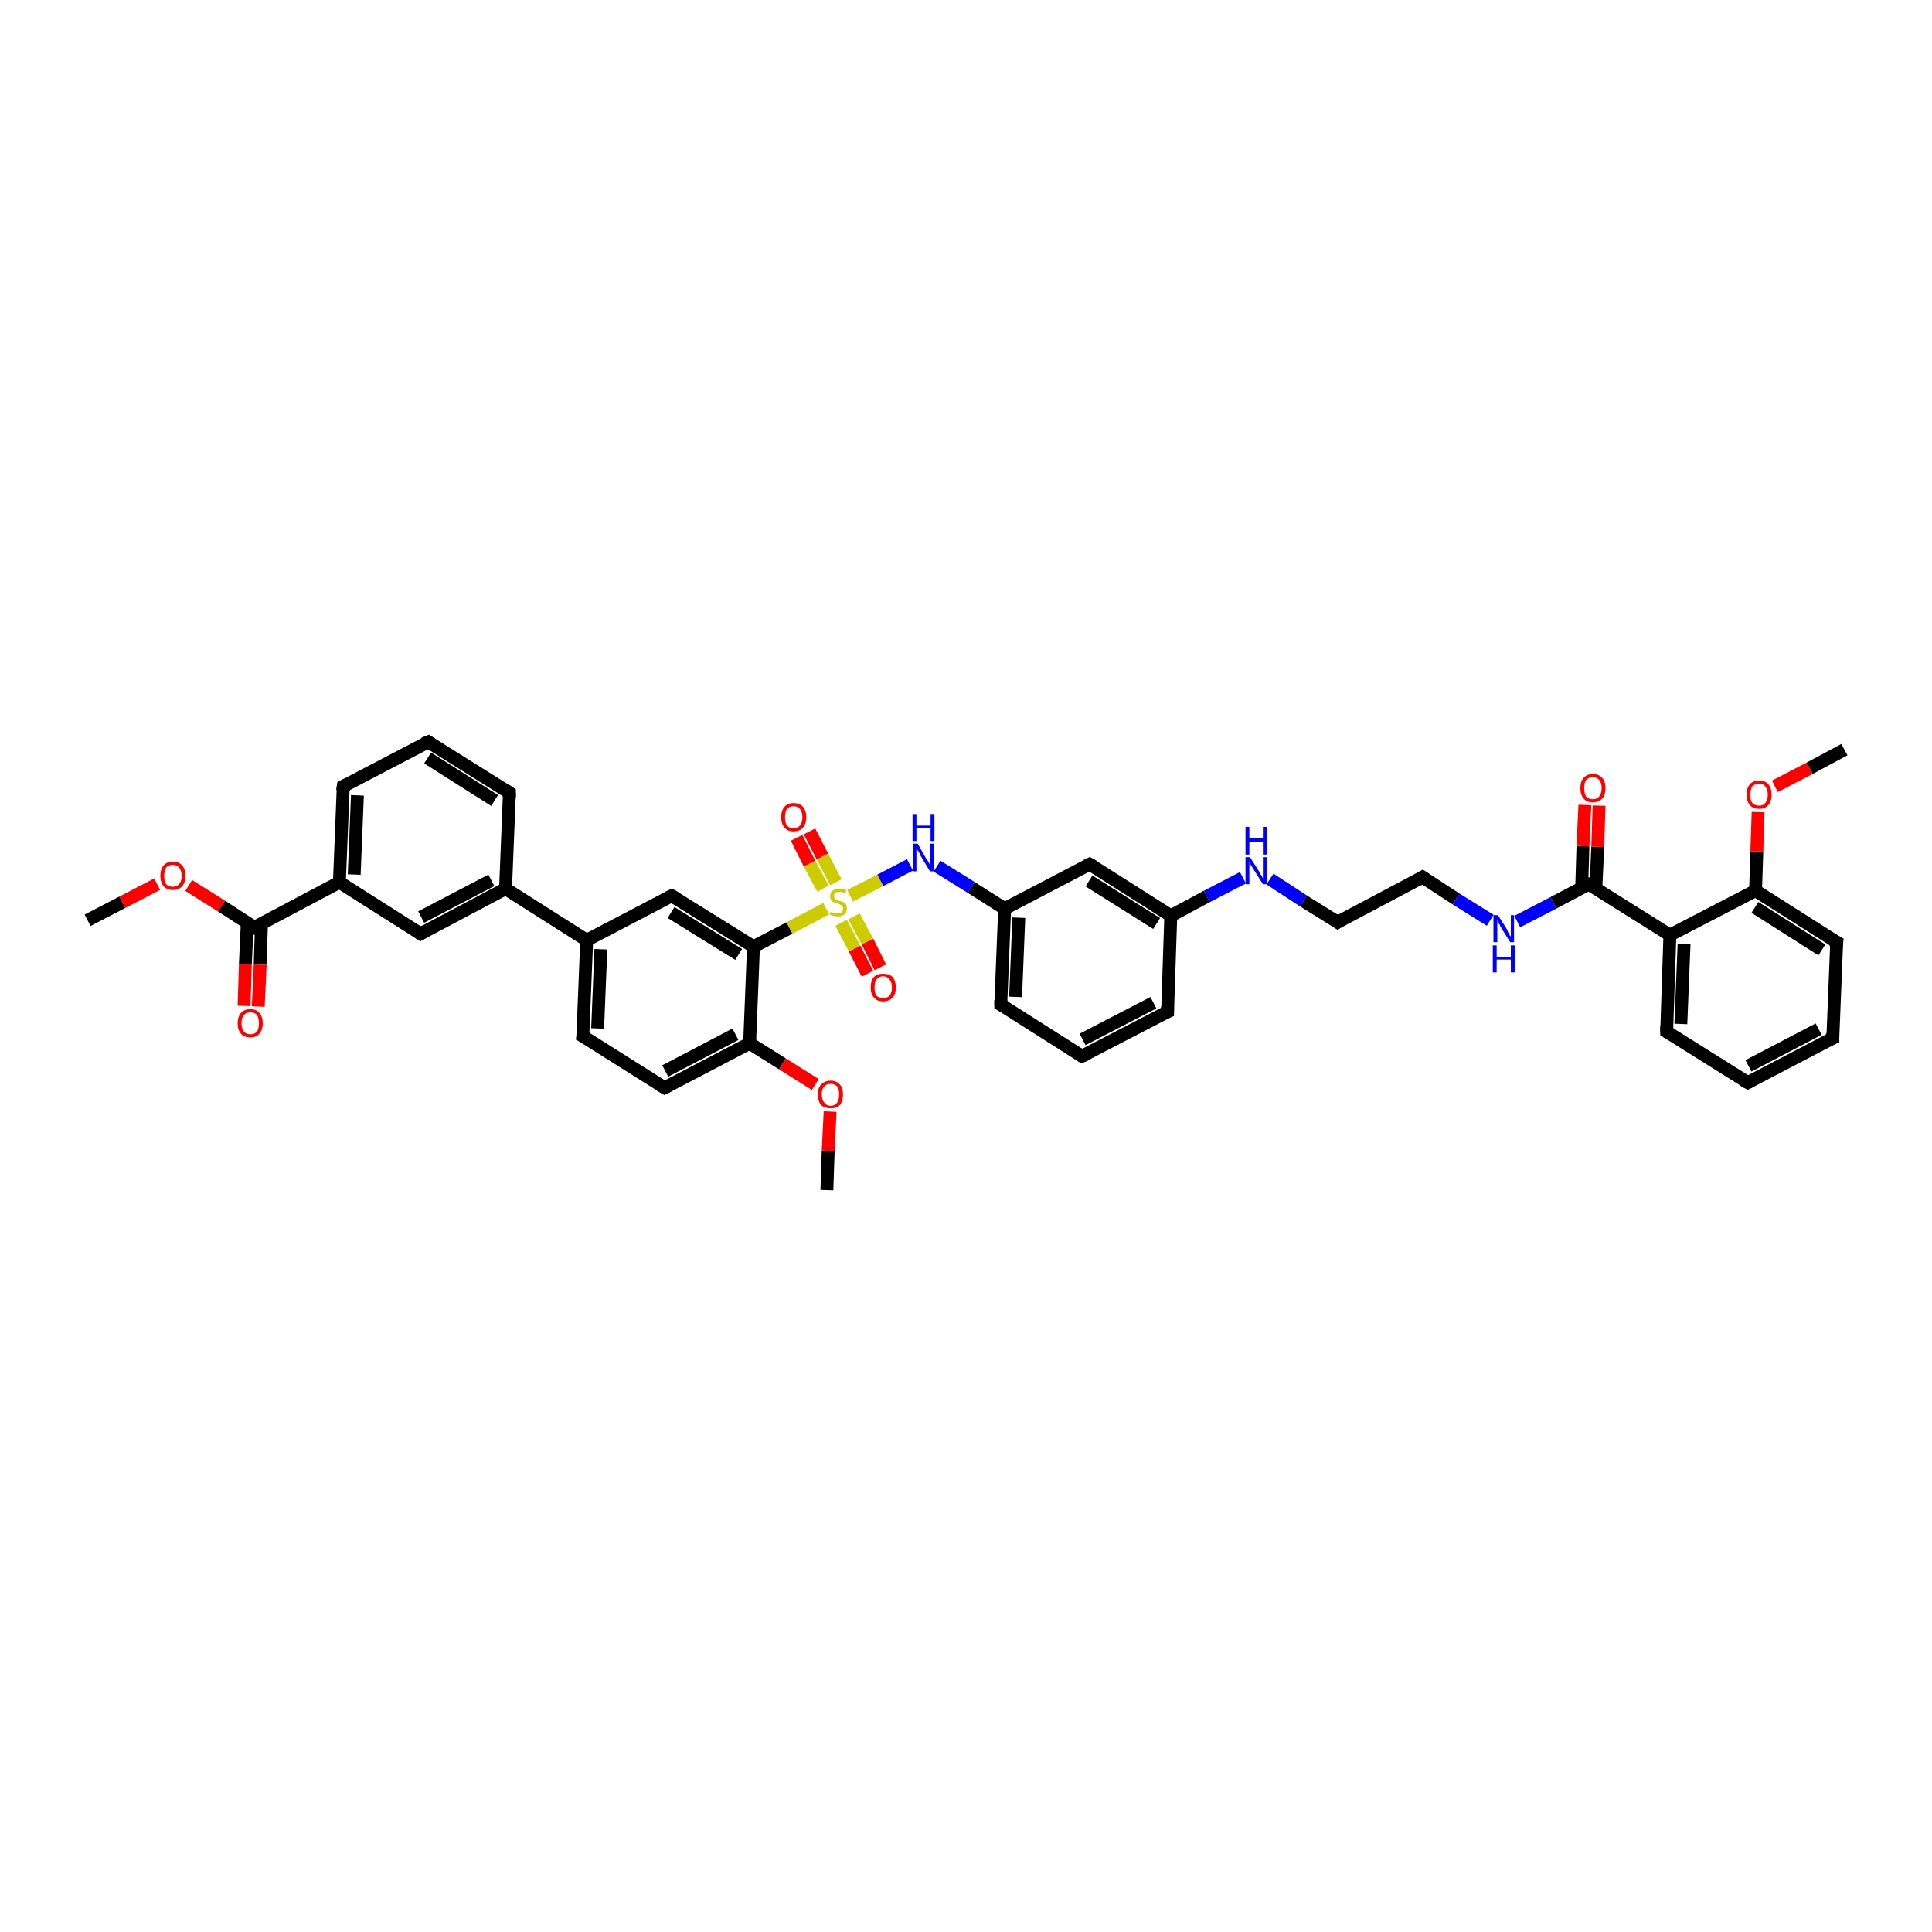 <?xml version='1.0' encoding='iso-8859-1'?>
<svg version='1.1' baseProfile='full'
              xmlns='http://www.w3.org/2000/svg'
                      xmlns:rdkit='http://www.rdkit.org/xml'
                      xmlns:xlink='http://www.w3.org/1999/xlink'
                  xml:space='preserve'
width='300px' height='300px' viewBox='0 0 300 300'>
<!-- END OF HEADER -->
<rect style='opacity:1.0;fill:#FFFFFF;stroke:none' width='300.0' height='300.0' x='0.0' y='0.0'> </rect>
<path class='bond-0 atom-0 atom-1' d='M 13.6,142.9 L 19.0,140.1' style='fill:none;fill-rule:evenodd;stroke:#000000;stroke-width:2.0px;stroke-linecap:butt;stroke-linejoin:miter;stroke-opacity:1' />
<path class='bond-0 atom-0 atom-1' d='M 19.0,140.1 L 24.4,137.3' style='fill:none;fill-rule:evenodd;stroke:#FF0000;stroke-width:2.0px;stroke-linecap:butt;stroke-linejoin:miter;stroke-opacity:1' />
<path class='bond-1 atom-1 atom-2' d='M 29.3,137.5 L 34.4,140.7' style='fill:none;fill-rule:evenodd;stroke:#FF0000;stroke-width:2.0px;stroke-linecap:butt;stroke-linejoin:miter;stroke-opacity:1' />
<path class='bond-1 atom-1 atom-2' d='M 34.4,140.7 L 39.5,144.0' style='fill:none;fill-rule:evenodd;stroke:#000000;stroke-width:2.0px;stroke-linecap:butt;stroke-linejoin:miter;stroke-opacity:1' />
<path class='bond-2 atom-2 atom-3' d='M 38.4,143.3 L 38.1,149.7' style='fill:none;fill-rule:evenodd;stroke:#000000;stroke-width:2.0px;stroke-linecap:butt;stroke-linejoin:miter;stroke-opacity:1' />
<path class='bond-2 atom-2 atom-3' d='M 38.1,149.7 L 37.9,156.2' style='fill:none;fill-rule:evenodd;stroke:#FF0000;stroke-width:2.0px;stroke-linecap:butt;stroke-linejoin:miter;stroke-opacity:1' />
<path class='bond-2 atom-2 atom-3' d='M 40.6,143.4 L 40.4,149.8' style='fill:none;fill-rule:evenodd;stroke:#000000;stroke-width:2.0px;stroke-linecap:butt;stroke-linejoin:miter;stroke-opacity:1' />
<path class='bond-2 atom-2 atom-3' d='M 40.4,149.8 L 40.1,156.3' style='fill:none;fill-rule:evenodd;stroke:#FF0000;stroke-width:2.0px;stroke-linecap:butt;stroke-linejoin:miter;stroke-opacity:1' />
<path class='bond-3 atom-2 atom-4' d='M 39.5,144.0 L 52.7,137.0' style='fill:none;fill-rule:evenodd;stroke:#000000;stroke-width:2.0px;stroke-linecap:butt;stroke-linejoin:miter;stroke-opacity:1' />
<path class='bond-4 atom-4 atom-5' d='M 52.7,137.0 L 53.3,122.1' style='fill:none;fill-rule:evenodd;stroke:#000000;stroke-width:2.0px;stroke-linecap:butt;stroke-linejoin:miter;stroke-opacity:1' />
<path class='bond-4 atom-4 atom-5' d='M 55.0,135.8 L 55.5,123.5' style='fill:none;fill-rule:evenodd;stroke:#000000;stroke-width:2.0px;stroke-linecap:butt;stroke-linejoin:miter;stroke-opacity:1' />
<path class='bond-5 atom-5 atom-6' d='M 53.3,122.1 L 66.5,115.2' style='fill:none;fill-rule:evenodd;stroke:#000000;stroke-width:2.0px;stroke-linecap:butt;stroke-linejoin:miter;stroke-opacity:1' />
<path class='bond-6 atom-6 atom-7' d='M 66.5,115.2 L 79.1,123.1' style='fill:none;fill-rule:evenodd;stroke:#000000;stroke-width:2.0px;stroke-linecap:butt;stroke-linejoin:miter;stroke-opacity:1' />
<path class='bond-6 atom-6 atom-7' d='M 66.4,117.7 L 76.8,124.3' style='fill:none;fill-rule:evenodd;stroke:#000000;stroke-width:2.0px;stroke-linecap:butt;stroke-linejoin:miter;stroke-opacity:1' />
<path class='bond-7 atom-7 atom-8' d='M 79.1,123.1 L 78.5,138.0' style='fill:none;fill-rule:evenodd;stroke:#000000;stroke-width:2.0px;stroke-linecap:butt;stroke-linejoin:miter;stroke-opacity:1' />
<path class='bond-8 atom-8 atom-9' d='M 78.5,138.0 L 65.3,145.0' style='fill:none;fill-rule:evenodd;stroke:#000000;stroke-width:2.0px;stroke-linecap:butt;stroke-linejoin:miter;stroke-opacity:1' />
<path class='bond-8 atom-8 atom-9' d='M 76.3,136.7 L 65.4,142.4' style='fill:none;fill-rule:evenodd;stroke:#000000;stroke-width:2.0px;stroke-linecap:butt;stroke-linejoin:miter;stroke-opacity:1' />
<path class='bond-9 atom-8 atom-10' d='M 78.5,138.0 L 91.1,146.0' style='fill:none;fill-rule:evenodd;stroke:#000000;stroke-width:2.0px;stroke-linecap:butt;stroke-linejoin:miter;stroke-opacity:1' />
<path class='bond-10 atom-10 atom-11' d='M 91.1,146.0 L 90.5,160.9' style='fill:none;fill-rule:evenodd;stroke:#000000;stroke-width:2.0px;stroke-linecap:butt;stroke-linejoin:miter;stroke-opacity:1' />
<path class='bond-10 atom-10 atom-11' d='M 93.3,147.4 L 92.8,159.7' style='fill:none;fill-rule:evenodd;stroke:#000000;stroke-width:2.0px;stroke-linecap:butt;stroke-linejoin:miter;stroke-opacity:1' />
<path class='bond-11 atom-11 atom-12' d='M 90.5,160.9 L 103.2,168.9' style='fill:none;fill-rule:evenodd;stroke:#000000;stroke-width:2.0px;stroke-linecap:butt;stroke-linejoin:miter;stroke-opacity:1' />
<path class='bond-12 atom-12 atom-13' d='M 103.2,168.9 L 116.4,162.0' style='fill:none;fill-rule:evenodd;stroke:#000000;stroke-width:2.0px;stroke-linecap:butt;stroke-linejoin:miter;stroke-opacity:1' />
<path class='bond-12 atom-12 atom-13' d='M 103.3,166.3 L 114.2,160.6' style='fill:none;fill-rule:evenodd;stroke:#000000;stroke-width:2.0px;stroke-linecap:butt;stroke-linejoin:miter;stroke-opacity:1' />
<path class='bond-13 atom-13 atom-14' d='M 116.4,162.0 L 121.5,165.2' style='fill:none;fill-rule:evenodd;stroke:#000000;stroke-width:2.0px;stroke-linecap:butt;stroke-linejoin:miter;stroke-opacity:1' />
<path class='bond-13 atom-13 atom-14' d='M 121.5,165.2 L 126.6,168.4' style='fill:none;fill-rule:evenodd;stroke:#FF0000;stroke-width:2.0px;stroke-linecap:butt;stroke-linejoin:miter;stroke-opacity:1' />
<path class='bond-14 atom-14 atom-15' d='M 128.9,172.6 L 128.6,178.7' style='fill:none;fill-rule:evenodd;stroke:#FF0000;stroke-width:2.0px;stroke-linecap:butt;stroke-linejoin:miter;stroke-opacity:1' />
<path class='bond-14 atom-14 atom-15' d='M 128.6,178.7 L 128.4,184.8' style='fill:none;fill-rule:evenodd;stroke:#000000;stroke-width:2.0px;stroke-linecap:butt;stroke-linejoin:miter;stroke-opacity:1' />
<path class='bond-15 atom-13 atom-16' d='M 116.4,162.0 L 117.0,147.0' style='fill:none;fill-rule:evenodd;stroke:#000000;stroke-width:2.0px;stroke-linecap:butt;stroke-linejoin:miter;stroke-opacity:1' />
<path class='bond-16 atom-16 atom-17' d='M 117.0,147.0 L 104.3,139.1' style='fill:none;fill-rule:evenodd;stroke:#000000;stroke-width:2.0px;stroke-linecap:butt;stroke-linejoin:miter;stroke-opacity:1' />
<path class='bond-16 atom-16 atom-17' d='M 114.7,148.2 L 104.2,141.7' style='fill:none;fill-rule:evenodd;stroke:#000000;stroke-width:2.0px;stroke-linecap:butt;stroke-linejoin:miter;stroke-opacity:1' />
<path class='bond-17 atom-16 atom-18' d='M 117.0,147.0 L 122.6,144.1' style='fill:none;fill-rule:evenodd;stroke:#000000;stroke-width:2.0px;stroke-linecap:butt;stroke-linejoin:miter;stroke-opacity:1' />
<path class='bond-17 atom-16 atom-18' d='M 122.6,144.1 L 128.3,141.1' style='fill:none;fill-rule:evenodd;stroke:#CCCC00;stroke-width:2.0px;stroke-linecap:butt;stroke-linejoin:miter;stroke-opacity:1' />
<path class='bond-18 atom-18 atom-19' d='M 129.8,137.0 L 127.7,133.0' style='fill:none;fill-rule:evenodd;stroke:#CCCC00;stroke-width:2.0px;stroke-linecap:butt;stroke-linejoin:miter;stroke-opacity:1' />
<path class='bond-18 atom-18 atom-19' d='M 127.7,133.0 L 125.7,129.1' style='fill:none;fill-rule:evenodd;stroke:#FF0000;stroke-width:2.0px;stroke-linecap:butt;stroke-linejoin:miter;stroke-opacity:1' />
<path class='bond-18 atom-18 atom-19' d='M 127.8,138.0 L 125.7,134.1' style='fill:none;fill-rule:evenodd;stroke:#CCCC00;stroke-width:2.0px;stroke-linecap:butt;stroke-linejoin:miter;stroke-opacity:1' />
<path class='bond-18 atom-18 atom-19' d='M 125.7,134.1 L 123.7,130.1' style='fill:none;fill-rule:evenodd;stroke:#FF0000;stroke-width:2.0px;stroke-linecap:butt;stroke-linejoin:miter;stroke-opacity:1' />
<path class='bond-19 atom-18 atom-20' d='M 130.6,143.3 L 132.7,147.3' style='fill:none;fill-rule:evenodd;stroke:#CCCC00;stroke-width:2.0px;stroke-linecap:butt;stroke-linejoin:miter;stroke-opacity:1' />
<path class='bond-19 atom-18 atom-20' d='M 132.7,147.3 L 134.7,151.2' style='fill:none;fill-rule:evenodd;stroke:#FF0000;stroke-width:2.0px;stroke-linecap:butt;stroke-linejoin:miter;stroke-opacity:1' />
<path class='bond-19 atom-18 atom-20' d='M 132.6,142.3 L 134.7,146.2' style='fill:none;fill-rule:evenodd;stroke:#CCCC00;stroke-width:2.0px;stroke-linecap:butt;stroke-linejoin:miter;stroke-opacity:1' />
<path class='bond-19 atom-18 atom-20' d='M 134.7,146.2 L 136.7,150.2' style='fill:none;fill-rule:evenodd;stroke:#FF0000;stroke-width:2.0px;stroke-linecap:butt;stroke-linejoin:miter;stroke-opacity:1' />
<path class='bond-20 atom-18 atom-21' d='M 132.0,139.1 L 136.7,136.7' style='fill:none;fill-rule:evenodd;stroke:#CCCC00;stroke-width:2.0px;stroke-linecap:butt;stroke-linejoin:miter;stroke-opacity:1' />
<path class='bond-20 atom-18 atom-21' d='M 136.7,136.7 L 141.3,134.3' style='fill:none;fill-rule:evenodd;stroke:#0000FF;stroke-width:2.0px;stroke-linecap:butt;stroke-linejoin:miter;stroke-opacity:1' />
<path class='bond-21 atom-21 atom-22' d='M 145.5,134.5 L 150.8,137.8' style='fill:none;fill-rule:evenodd;stroke:#0000FF;stroke-width:2.0px;stroke-linecap:butt;stroke-linejoin:miter;stroke-opacity:1' />
<path class='bond-21 atom-21 atom-22' d='M 150.8,137.8 L 156.0,141.1' style='fill:none;fill-rule:evenodd;stroke:#000000;stroke-width:2.0px;stroke-linecap:butt;stroke-linejoin:miter;stroke-opacity:1' />
<path class='bond-22 atom-22 atom-23' d='M 156.0,141.1 L 155.4,156.0' style='fill:none;fill-rule:evenodd;stroke:#000000;stroke-width:2.0px;stroke-linecap:butt;stroke-linejoin:miter;stroke-opacity:1' />
<path class='bond-22 atom-22 atom-23' d='M 158.2,142.5 L 157.7,154.8' style='fill:none;fill-rule:evenodd;stroke:#000000;stroke-width:2.0px;stroke-linecap:butt;stroke-linejoin:miter;stroke-opacity:1' />
<path class='bond-23 atom-23 atom-24' d='M 155.4,156.0 L 168.0,164.0' style='fill:none;fill-rule:evenodd;stroke:#000000;stroke-width:2.0px;stroke-linecap:butt;stroke-linejoin:miter;stroke-opacity:1' />
<path class='bond-24 atom-24 atom-25' d='M 168.0,164.0 L 181.3,157.1' style='fill:none;fill-rule:evenodd;stroke:#000000;stroke-width:2.0px;stroke-linecap:butt;stroke-linejoin:miter;stroke-opacity:1' />
<path class='bond-24 atom-24 atom-25' d='M 168.1,161.4 L 179.1,155.7' style='fill:none;fill-rule:evenodd;stroke:#000000;stroke-width:2.0px;stroke-linecap:butt;stroke-linejoin:miter;stroke-opacity:1' />
<path class='bond-25 atom-25 atom-26' d='M 181.3,157.1 L 181.8,142.2' style='fill:none;fill-rule:evenodd;stroke:#000000;stroke-width:2.0px;stroke-linecap:butt;stroke-linejoin:miter;stroke-opacity:1' />
<path class='bond-26 atom-26 atom-27' d='M 181.8,142.2 L 187.4,139.2' style='fill:none;fill-rule:evenodd;stroke:#000000;stroke-width:2.0px;stroke-linecap:butt;stroke-linejoin:miter;stroke-opacity:1' />
<path class='bond-26 atom-26 atom-27' d='M 187.4,139.2 L 193.0,136.3' style='fill:none;fill-rule:evenodd;stroke:#0000FF;stroke-width:2.0px;stroke-linecap:butt;stroke-linejoin:miter;stroke-opacity:1' />
<path class='bond-27 atom-27 atom-28' d='M 197.2,136.5 L 202.4,139.9' style='fill:none;fill-rule:evenodd;stroke:#0000FF;stroke-width:2.0px;stroke-linecap:butt;stroke-linejoin:miter;stroke-opacity:1' />
<path class='bond-27 atom-27 atom-28' d='M 202.4,139.9 L 207.7,143.2' style='fill:none;fill-rule:evenodd;stroke:#000000;stroke-width:2.0px;stroke-linecap:butt;stroke-linejoin:miter;stroke-opacity:1' />
<path class='bond-28 atom-28 atom-29' d='M 207.7,143.2 L 220.9,136.2' style='fill:none;fill-rule:evenodd;stroke:#000000;stroke-width:2.0px;stroke-linecap:butt;stroke-linejoin:miter;stroke-opacity:1' />
<path class='bond-29 atom-29 atom-30' d='M 220.9,136.2 L 226.1,139.6' style='fill:none;fill-rule:evenodd;stroke:#000000;stroke-width:2.0px;stroke-linecap:butt;stroke-linejoin:miter;stroke-opacity:1' />
<path class='bond-29 atom-29 atom-30' d='M 226.1,139.6 L 231.4,142.9' style='fill:none;fill-rule:evenodd;stroke:#0000FF;stroke-width:2.0px;stroke-linecap:butt;stroke-linejoin:miter;stroke-opacity:1' />
<path class='bond-30 atom-30 atom-31' d='M 235.6,143.1 L 241.2,140.2' style='fill:none;fill-rule:evenodd;stroke:#0000FF;stroke-width:2.0px;stroke-linecap:butt;stroke-linejoin:miter;stroke-opacity:1' />
<path class='bond-30 atom-30 atom-31' d='M 241.2,140.2 L 246.7,137.3' style='fill:none;fill-rule:evenodd;stroke:#000000;stroke-width:2.0px;stroke-linecap:butt;stroke-linejoin:miter;stroke-opacity:1' />
<path class='bond-31 atom-31 atom-32' d='M 247.8,138.0 L 248.1,131.5' style='fill:none;fill-rule:evenodd;stroke:#000000;stroke-width:2.0px;stroke-linecap:butt;stroke-linejoin:miter;stroke-opacity:1' />
<path class='bond-31 atom-31 atom-32' d='M 248.1,131.5 L 248.3,125.1' style='fill:none;fill-rule:evenodd;stroke:#FF0000;stroke-width:2.0px;stroke-linecap:butt;stroke-linejoin:miter;stroke-opacity:1' />
<path class='bond-31 atom-31 atom-32' d='M 245.6,137.9 L 245.8,131.4' style='fill:none;fill-rule:evenodd;stroke:#000000;stroke-width:2.0px;stroke-linecap:butt;stroke-linejoin:miter;stroke-opacity:1' />
<path class='bond-31 atom-31 atom-32' d='M 245.8,131.4 L 246.1,125.0' style='fill:none;fill-rule:evenodd;stroke:#FF0000;stroke-width:2.0px;stroke-linecap:butt;stroke-linejoin:miter;stroke-opacity:1' />
<path class='bond-32 atom-31 atom-33' d='M 246.7,137.3 L 259.3,145.2' style='fill:none;fill-rule:evenodd;stroke:#000000;stroke-width:2.0px;stroke-linecap:butt;stroke-linejoin:miter;stroke-opacity:1' />
<path class='bond-33 atom-33 atom-34' d='M 259.3,145.2 L 258.8,160.2' style='fill:none;fill-rule:evenodd;stroke:#000000;stroke-width:2.0px;stroke-linecap:butt;stroke-linejoin:miter;stroke-opacity:1' />
<path class='bond-33 atom-33 atom-34' d='M 261.5,146.6 L 261.0,159.0' style='fill:none;fill-rule:evenodd;stroke:#000000;stroke-width:2.0px;stroke-linecap:butt;stroke-linejoin:miter;stroke-opacity:1' />
<path class='bond-34 atom-34 atom-35' d='M 258.8,160.2 L 271.4,168.1' style='fill:none;fill-rule:evenodd;stroke:#000000;stroke-width:2.0px;stroke-linecap:butt;stroke-linejoin:miter;stroke-opacity:1' />
<path class='bond-35 atom-35 atom-36' d='M 271.4,168.1 L 284.6,161.2' style='fill:none;fill-rule:evenodd;stroke:#000000;stroke-width:2.0px;stroke-linecap:butt;stroke-linejoin:miter;stroke-opacity:1' />
<path class='bond-35 atom-35 atom-36' d='M 271.5,165.5 L 282.4,159.8' style='fill:none;fill-rule:evenodd;stroke:#000000;stroke-width:2.0px;stroke-linecap:butt;stroke-linejoin:miter;stroke-opacity:1' />
<path class='bond-36 atom-36 atom-37' d='M 284.6,161.2 L 285.2,146.3' style='fill:none;fill-rule:evenodd;stroke:#000000;stroke-width:2.0px;stroke-linecap:butt;stroke-linejoin:miter;stroke-opacity:1' />
<path class='bond-37 atom-37 atom-38' d='M 285.2,146.3 L 272.6,138.3' style='fill:none;fill-rule:evenodd;stroke:#000000;stroke-width:2.0px;stroke-linecap:butt;stroke-linejoin:miter;stroke-opacity:1' />
<path class='bond-37 atom-37 atom-38' d='M 282.9,147.5 L 272.5,140.9' style='fill:none;fill-rule:evenodd;stroke:#000000;stroke-width:2.0px;stroke-linecap:butt;stroke-linejoin:miter;stroke-opacity:1' />
<path class='bond-38 atom-38 atom-39' d='M 272.6,138.3 L 272.8,132.2' style='fill:none;fill-rule:evenodd;stroke:#000000;stroke-width:2.0px;stroke-linecap:butt;stroke-linejoin:miter;stroke-opacity:1' />
<path class='bond-38 atom-38 atom-39' d='M 272.8,132.2 L 273.0,126.1' style='fill:none;fill-rule:evenodd;stroke:#FF0000;stroke-width:2.0px;stroke-linecap:butt;stroke-linejoin:miter;stroke-opacity:1' />
<path class='bond-39 atom-39 atom-40' d='M 275.6,122.1 L 281.0,119.3' style='fill:none;fill-rule:evenodd;stroke:#FF0000;stroke-width:2.0px;stroke-linecap:butt;stroke-linejoin:miter;stroke-opacity:1' />
<path class='bond-39 atom-39 atom-40' d='M 281.0,119.3 L 286.4,116.4' style='fill:none;fill-rule:evenodd;stroke:#000000;stroke-width:2.0px;stroke-linecap:butt;stroke-linejoin:miter;stroke-opacity:1' />
<path class='bond-40 atom-26 atom-41' d='M 181.8,142.2 L 169.2,134.2' style='fill:none;fill-rule:evenodd;stroke:#000000;stroke-width:2.0px;stroke-linecap:butt;stroke-linejoin:miter;stroke-opacity:1' />
<path class='bond-40 atom-26 atom-41' d='M 179.6,143.4 L 169.1,136.8' style='fill:none;fill-rule:evenodd;stroke:#000000;stroke-width:2.0px;stroke-linecap:butt;stroke-linejoin:miter;stroke-opacity:1' />
<path class='bond-41 atom-9 atom-4' d='M 65.3,145.0 L 52.7,137.0' style='fill:none;fill-rule:evenodd;stroke:#000000;stroke-width:2.0px;stroke-linecap:butt;stroke-linejoin:miter;stroke-opacity:1' />
<path class='bond-42 atom-17 atom-10' d='M 104.3,139.1 L 91.1,146.0' style='fill:none;fill-rule:evenodd;stroke:#000000;stroke-width:2.0px;stroke-linecap:butt;stroke-linejoin:miter;stroke-opacity:1' />
<path class='bond-43 atom-41 atom-22' d='M 169.2,134.2 L 156.0,141.1' style='fill:none;fill-rule:evenodd;stroke:#000000;stroke-width:2.0px;stroke-linecap:butt;stroke-linejoin:miter;stroke-opacity:1' />
<path class='bond-44 atom-38 atom-33' d='M 272.6,138.3 L 259.3,145.2' style='fill:none;fill-rule:evenodd;stroke:#000000;stroke-width:2.0px;stroke-linecap:butt;stroke-linejoin:miter;stroke-opacity:1' />
<path d='M 39.2,143.8 L 39.5,144.0 L 40.1,143.6' style='fill:none;stroke:#000000;stroke-width:2.0px;stroke-linecap:butt;stroke-linejoin:miter;stroke-opacity:1;' />
<path d='M 53.2,122.8 L 53.3,122.1 L 53.9,121.8' style='fill:none;stroke:#000000;stroke-width:2.0px;stroke-linecap:butt;stroke-linejoin:miter;stroke-opacity:1;' />
<path d='M 65.8,115.5 L 66.5,115.2 L 67.1,115.6' style='fill:none;stroke:#000000;stroke-width:2.0px;stroke-linecap:butt;stroke-linejoin:miter;stroke-opacity:1;' />
<path d='M 78.5,122.7 L 79.1,123.1 L 79.1,123.9' style='fill:none;stroke:#000000;stroke-width:2.0px;stroke-linecap:butt;stroke-linejoin:miter;stroke-opacity:1;' />
<path d='M 66.0,144.6 L 65.3,145.0 L 64.7,144.6' style='fill:none;stroke:#000000;stroke-width:2.0px;stroke-linecap:butt;stroke-linejoin:miter;stroke-opacity:1;' />
<path d='M 90.6,160.2 L 90.5,160.9 L 91.2,161.3' style='fill:none;stroke:#000000;stroke-width:2.0px;stroke-linecap:butt;stroke-linejoin:miter;stroke-opacity:1;' />
<path d='M 102.5,168.5 L 103.2,168.9 L 103.8,168.6' style='fill:none;stroke:#000000;stroke-width:2.0px;stroke-linecap:butt;stroke-linejoin:miter;stroke-opacity:1;' />
<path d='M 105.0,139.5 L 104.3,139.1 L 103.7,139.4' style='fill:none;stroke:#000000;stroke-width:2.0px;stroke-linecap:butt;stroke-linejoin:miter;stroke-opacity:1;' />
<path d='M 155.4,155.3 L 155.4,156.0 L 156.1,156.4' style='fill:none;stroke:#000000;stroke-width:2.0px;stroke-linecap:butt;stroke-linejoin:miter;stroke-opacity:1;' />
<path d='M 167.4,163.6 L 168.0,164.0 L 168.7,163.7' style='fill:none;stroke:#000000;stroke-width:2.0px;stroke-linecap:butt;stroke-linejoin:miter;stroke-opacity:1;' />
<path d='M 180.6,157.4 L 181.3,157.1 L 181.3,156.3' style='fill:none;stroke:#000000;stroke-width:2.0px;stroke-linecap:butt;stroke-linejoin:miter;stroke-opacity:1;' />
<path d='M 207.4,143.0 L 207.7,143.2 L 208.3,142.8' style='fill:none;stroke:#000000;stroke-width:2.0px;stroke-linecap:butt;stroke-linejoin:miter;stroke-opacity:1;' />
<path d='M 220.2,136.6 L 220.9,136.2 L 221.2,136.4' style='fill:none;stroke:#000000;stroke-width:2.0px;stroke-linecap:butt;stroke-linejoin:miter;stroke-opacity:1;' />
<path d='M 246.4,137.4 L 246.7,137.3 L 247.4,137.7' style='fill:none;stroke:#000000;stroke-width:2.0px;stroke-linecap:butt;stroke-linejoin:miter;stroke-opacity:1;' />
<path d='M 258.8,159.4 L 258.8,160.2 L 259.4,160.6' style='fill:none;stroke:#000000;stroke-width:2.0px;stroke-linecap:butt;stroke-linejoin:miter;stroke-opacity:1;' />
<path d='M 270.7,167.7 L 271.4,168.1 L 272.0,167.8' style='fill:none;stroke:#000000;stroke-width:2.0px;stroke-linecap:butt;stroke-linejoin:miter;stroke-opacity:1;' />
<path d='M 283.9,161.5 L 284.6,161.2 L 284.6,160.4' style='fill:none;stroke:#000000;stroke-width:2.0px;stroke-linecap:butt;stroke-linejoin:miter;stroke-opacity:1;' />
<path d='M 285.1,147.0 L 285.2,146.3 L 284.5,145.9' style='fill:none;stroke:#000000;stroke-width:2.0px;stroke-linecap:butt;stroke-linejoin:miter;stroke-opacity:1;' />
<path d='M 169.9,134.6 L 169.2,134.2 L 168.6,134.5' style='fill:none;stroke:#000000;stroke-width:2.0px;stroke-linecap:butt;stroke-linejoin:miter;stroke-opacity:1;' />
<path class='atom-1' d='M 24.9 136.0
Q 24.9 135.0, 25.4 134.4
Q 25.9 133.8, 26.8 133.8
Q 27.8 133.8, 28.3 134.4
Q 28.8 135.0, 28.8 136.0
Q 28.8 137.0, 28.3 137.6
Q 27.8 138.2, 26.8 138.2
Q 25.9 138.2, 25.4 137.6
Q 24.9 137.0, 24.9 136.0
M 26.8 137.7
Q 27.5 137.7, 27.8 137.3
Q 28.2 136.9, 28.2 136.0
Q 28.2 135.2, 27.8 134.7
Q 27.5 134.3, 26.8 134.3
Q 26.2 134.3, 25.8 134.7
Q 25.5 135.2, 25.5 136.0
Q 25.5 136.9, 25.8 137.3
Q 26.2 137.7, 26.8 137.7
' fill='#FF0000'/>
<path class='atom-3' d='M 36.9 158.9
Q 36.9 157.9, 37.4 157.3
Q 37.9 156.7, 38.9 156.7
Q 39.8 156.7, 40.3 157.3
Q 40.8 157.9, 40.8 158.9
Q 40.8 159.9, 40.3 160.5
Q 39.8 161.1, 38.9 161.1
Q 37.9 161.1, 37.4 160.5
Q 36.9 159.9, 36.9 158.9
M 38.9 160.6
Q 39.5 160.6, 39.9 160.2
Q 40.2 159.7, 40.2 158.9
Q 40.2 158.1, 39.9 157.6
Q 39.5 157.2, 38.9 157.2
Q 38.2 157.2, 37.9 157.6
Q 37.5 158.0, 37.5 158.9
Q 37.5 159.7, 37.9 160.2
Q 38.2 160.6, 38.9 160.6
' fill='#FF0000'/>
<path class='atom-14' d='M 127.0 169.9
Q 127.0 168.9, 127.5 168.4
Q 128.1 167.8, 129.0 167.8
Q 129.9 167.8, 130.4 168.4
Q 130.9 168.9, 130.9 169.9
Q 130.9 171.0, 130.4 171.6
Q 129.9 172.1, 129.0 172.1
Q 128.1 172.1, 127.5 171.6
Q 127.0 171.0, 127.0 169.9
M 129.0 171.7
Q 129.6 171.7, 130.0 171.2
Q 130.3 170.8, 130.3 169.9
Q 130.3 169.1, 130.0 168.7
Q 129.6 168.3, 129.0 168.3
Q 128.3 168.3, 128.0 168.7
Q 127.6 169.1, 127.6 169.9
Q 127.6 170.8, 128.0 171.2
Q 128.3 171.7, 129.0 171.7
' fill='#FF0000'/>
<path class='atom-18' d='M 129.0 141.6
Q 129.0 141.6, 129.2 141.7
Q 129.4 141.7, 129.6 141.8
Q 129.9 141.8, 130.1 141.8
Q 130.5 141.8, 130.7 141.7
Q 130.9 141.5, 130.9 141.1
Q 130.9 140.9, 130.8 140.7
Q 130.7 140.6, 130.5 140.5
Q 130.4 140.4, 130.1 140.3
Q 129.7 140.2, 129.4 140.1
Q 129.2 140.0, 129.1 139.8
Q 128.9 139.6, 128.9 139.2
Q 128.9 138.6, 129.3 138.3
Q 129.6 138.0, 130.4 138.0
Q 130.8 138.0, 131.4 138.2
L 131.3 138.7
Q 130.8 138.5, 130.4 138.5
Q 130.0 138.5, 129.7 138.6
Q 129.5 138.8, 129.5 139.1
Q 129.5 139.3, 129.6 139.5
Q 129.7 139.6, 129.9 139.7
Q 130.1 139.8, 130.4 139.9
Q 130.8 140.0, 131.0 140.1
Q 131.2 140.2, 131.4 140.5
Q 131.5 140.7, 131.5 141.1
Q 131.5 141.7, 131.1 142.0
Q 130.8 142.3, 130.1 142.3
Q 129.7 142.3, 129.4 142.2
Q 129.2 142.2, 128.8 142.0
L 129.0 141.6
' fill='#CCCC00'/>
<path class='atom-19' d='M 121.3 126.9
Q 121.3 125.9, 121.8 125.3
Q 122.3 124.7, 123.2 124.7
Q 124.2 124.7, 124.7 125.3
Q 125.2 125.9, 125.2 126.9
Q 125.2 127.9, 124.7 128.5
Q 124.2 129.1, 123.2 129.1
Q 122.3 129.1, 121.8 128.5
Q 121.3 127.9, 121.3 126.9
M 123.2 128.6
Q 123.9 128.6, 124.2 128.2
Q 124.6 127.7, 124.6 126.9
Q 124.6 126.1, 124.2 125.6
Q 123.9 125.2, 123.2 125.2
Q 122.6 125.2, 122.2 125.6
Q 121.9 126.1, 121.9 126.9
Q 121.9 127.8, 122.2 128.2
Q 122.6 128.6, 123.2 128.6
' fill='#FF0000'/>
<path class='atom-20' d='M 135.2 153.3
Q 135.2 152.3, 135.7 151.7
Q 136.2 151.2, 137.1 151.2
Q 138.1 151.2, 138.6 151.7
Q 139.1 152.3, 139.1 153.3
Q 139.1 154.4, 138.6 154.9
Q 138.1 155.5, 137.1 155.5
Q 136.2 155.5, 135.7 154.9
Q 135.2 154.4, 135.2 153.3
M 137.1 155.0
Q 137.8 155.0, 138.1 154.6
Q 138.5 154.2, 138.5 153.3
Q 138.5 152.5, 138.1 152.1
Q 137.8 151.6, 137.1 151.6
Q 136.5 151.6, 136.1 152.1
Q 135.8 152.5, 135.8 153.3
Q 135.8 154.2, 136.1 154.6
Q 136.5 155.0, 137.1 155.0
' fill='#FF0000'/>
<path class='atom-21' d='M 142.5 131.0
L 143.8 133.3
Q 144.0 133.5, 144.2 133.9
Q 144.4 134.3, 144.4 134.3
L 144.4 131.0
L 145.0 131.0
L 145.0 135.3
L 144.4 135.3
L 142.9 132.8
Q 142.8 132.5, 142.6 132.2
Q 142.4 131.9, 142.3 131.8
L 142.3 135.3
L 141.8 135.3
L 141.8 131.0
L 142.5 131.0
' fill='#0000FF'/>
<path class='atom-21' d='M 141.7 126.4
L 142.3 126.4
L 142.3 128.2
L 144.5 128.2
L 144.5 126.4
L 145.1 126.4
L 145.1 130.6
L 144.5 130.6
L 144.5 128.6
L 142.3 128.6
L 142.3 130.6
L 141.7 130.6
L 141.7 126.4
' fill='#0000FF'/>
<path class='atom-27' d='M 194.1 133.1
L 195.5 135.3
Q 195.6 135.6, 195.9 136.0
Q 196.1 136.4, 196.1 136.4
L 196.1 133.1
L 196.7 133.1
L 196.7 137.3
L 196.1 137.3
L 194.6 134.9
Q 194.4 134.6, 194.2 134.3
Q 194.1 133.9, 194.0 133.8
L 194.0 137.3
L 193.4 137.3
L 193.4 133.1
L 194.1 133.1
' fill='#0000FF'/>
<path class='atom-27' d='M 193.4 128.4
L 194.0 128.4
L 194.0 130.2
L 196.1 130.2
L 196.1 128.4
L 196.7 128.4
L 196.7 132.7
L 196.1 132.7
L 196.1 130.7
L 194.0 130.7
L 194.0 132.7
L 193.4 132.7
L 193.4 128.4
' fill='#0000FF'/>
<path class='atom-30' d='M 232.6 142.1
L 234.0 144.3
Q 234.1 144.6, 234.3 145.0
Q 234.5 145.4, 234.6 145.4
L 234.6 142.1
L 235.1 142.1
L 235.1 146.3
L 234.5 146.3
L 233.0 143.9
Q 232.9 143.6, 232.7 143.3
Q 232.5 142.9, 232.5 142.8
L 232.5 146.3
L 231.9 146.3
L 231.9 142.1
L 232.6 142.1
' fill='#0000FF'/>
<path class='atom-30' d='M 231.8 146.8
L 232.4 146.8
L 232.4 148.6
L 234.6 148.6
L 234.6 146.8
L 235.2 146.8
L 235.2 151.0
L 234.6 151.0
L 234.6 149.0
L 232.4 149.0
L 232.4 151.0
L 231.8 151.0
L 231.8 146.8
' fill='#0000FF'/>
<path class='atom-32' d='M 245.4 122.4
Q 245.4 121.3, 245.9 120.8
Q 246.4 120.2, 247.3 120.2
Q 248.3 120.2, 248.8 120.8
Q 249.3 121.3, 249.3 122.4
Q 249.3 123.4, 248.8 124.0
Q 248.2 124.6, 247.3 124.6
Q 246.4 124.6, 245.9 124.0
Q 245.4 123.4, 245.4 122.4
M 247.3 124.1
Q 248.0 124.1, 248.3 123.7
Q 248.7 123.2, 248.7 122.4
Q 248.7 121.5, 248.3 121.1
Q 248.0 120.7, 247.3 120.7
Q 246.7 120.7, 246.3 121.1
Q 246.0 121.5, 246.0 122.4
Q 246.0 123.2, 246.3 123.7
Q 246.7 124.1, 247.3 124.1
' fill='#FF0000'/>
<path class='atom-39' d='M 271.2 123.4
Q 271.2 122.4, 271.7 121.8
Q 272.2 121.2, 273.2 121.2
Q 274.1 121.2, 274.6 121.8
Q 275.1 122.4, 275.1 123.4
Q 275.1 124.4, 274.6 125.0
Q 274.1 125.6, 273.2 125.6
Q 272.2 125.6, 271.7 125.0
Q 271.2 124.4, 271.2 123.4
M 273.2 125.1
Q 273.8 125.1, 274.1 124.7
Q 274.5 124.2, 274.5 123.4
Q 274.5 122.6, 274.1 122.1
Q 273.8 121.7, 273.2 121.7
Q 272.5 121.7, 272.1 122.1
Q 271.8 122.6, 271.8 123.4
Q 271.8 124.3, 272.1 124.7
Q 272.5 125.1, 273.2 125.1
' fill='#FF0000'/>
</svg>

